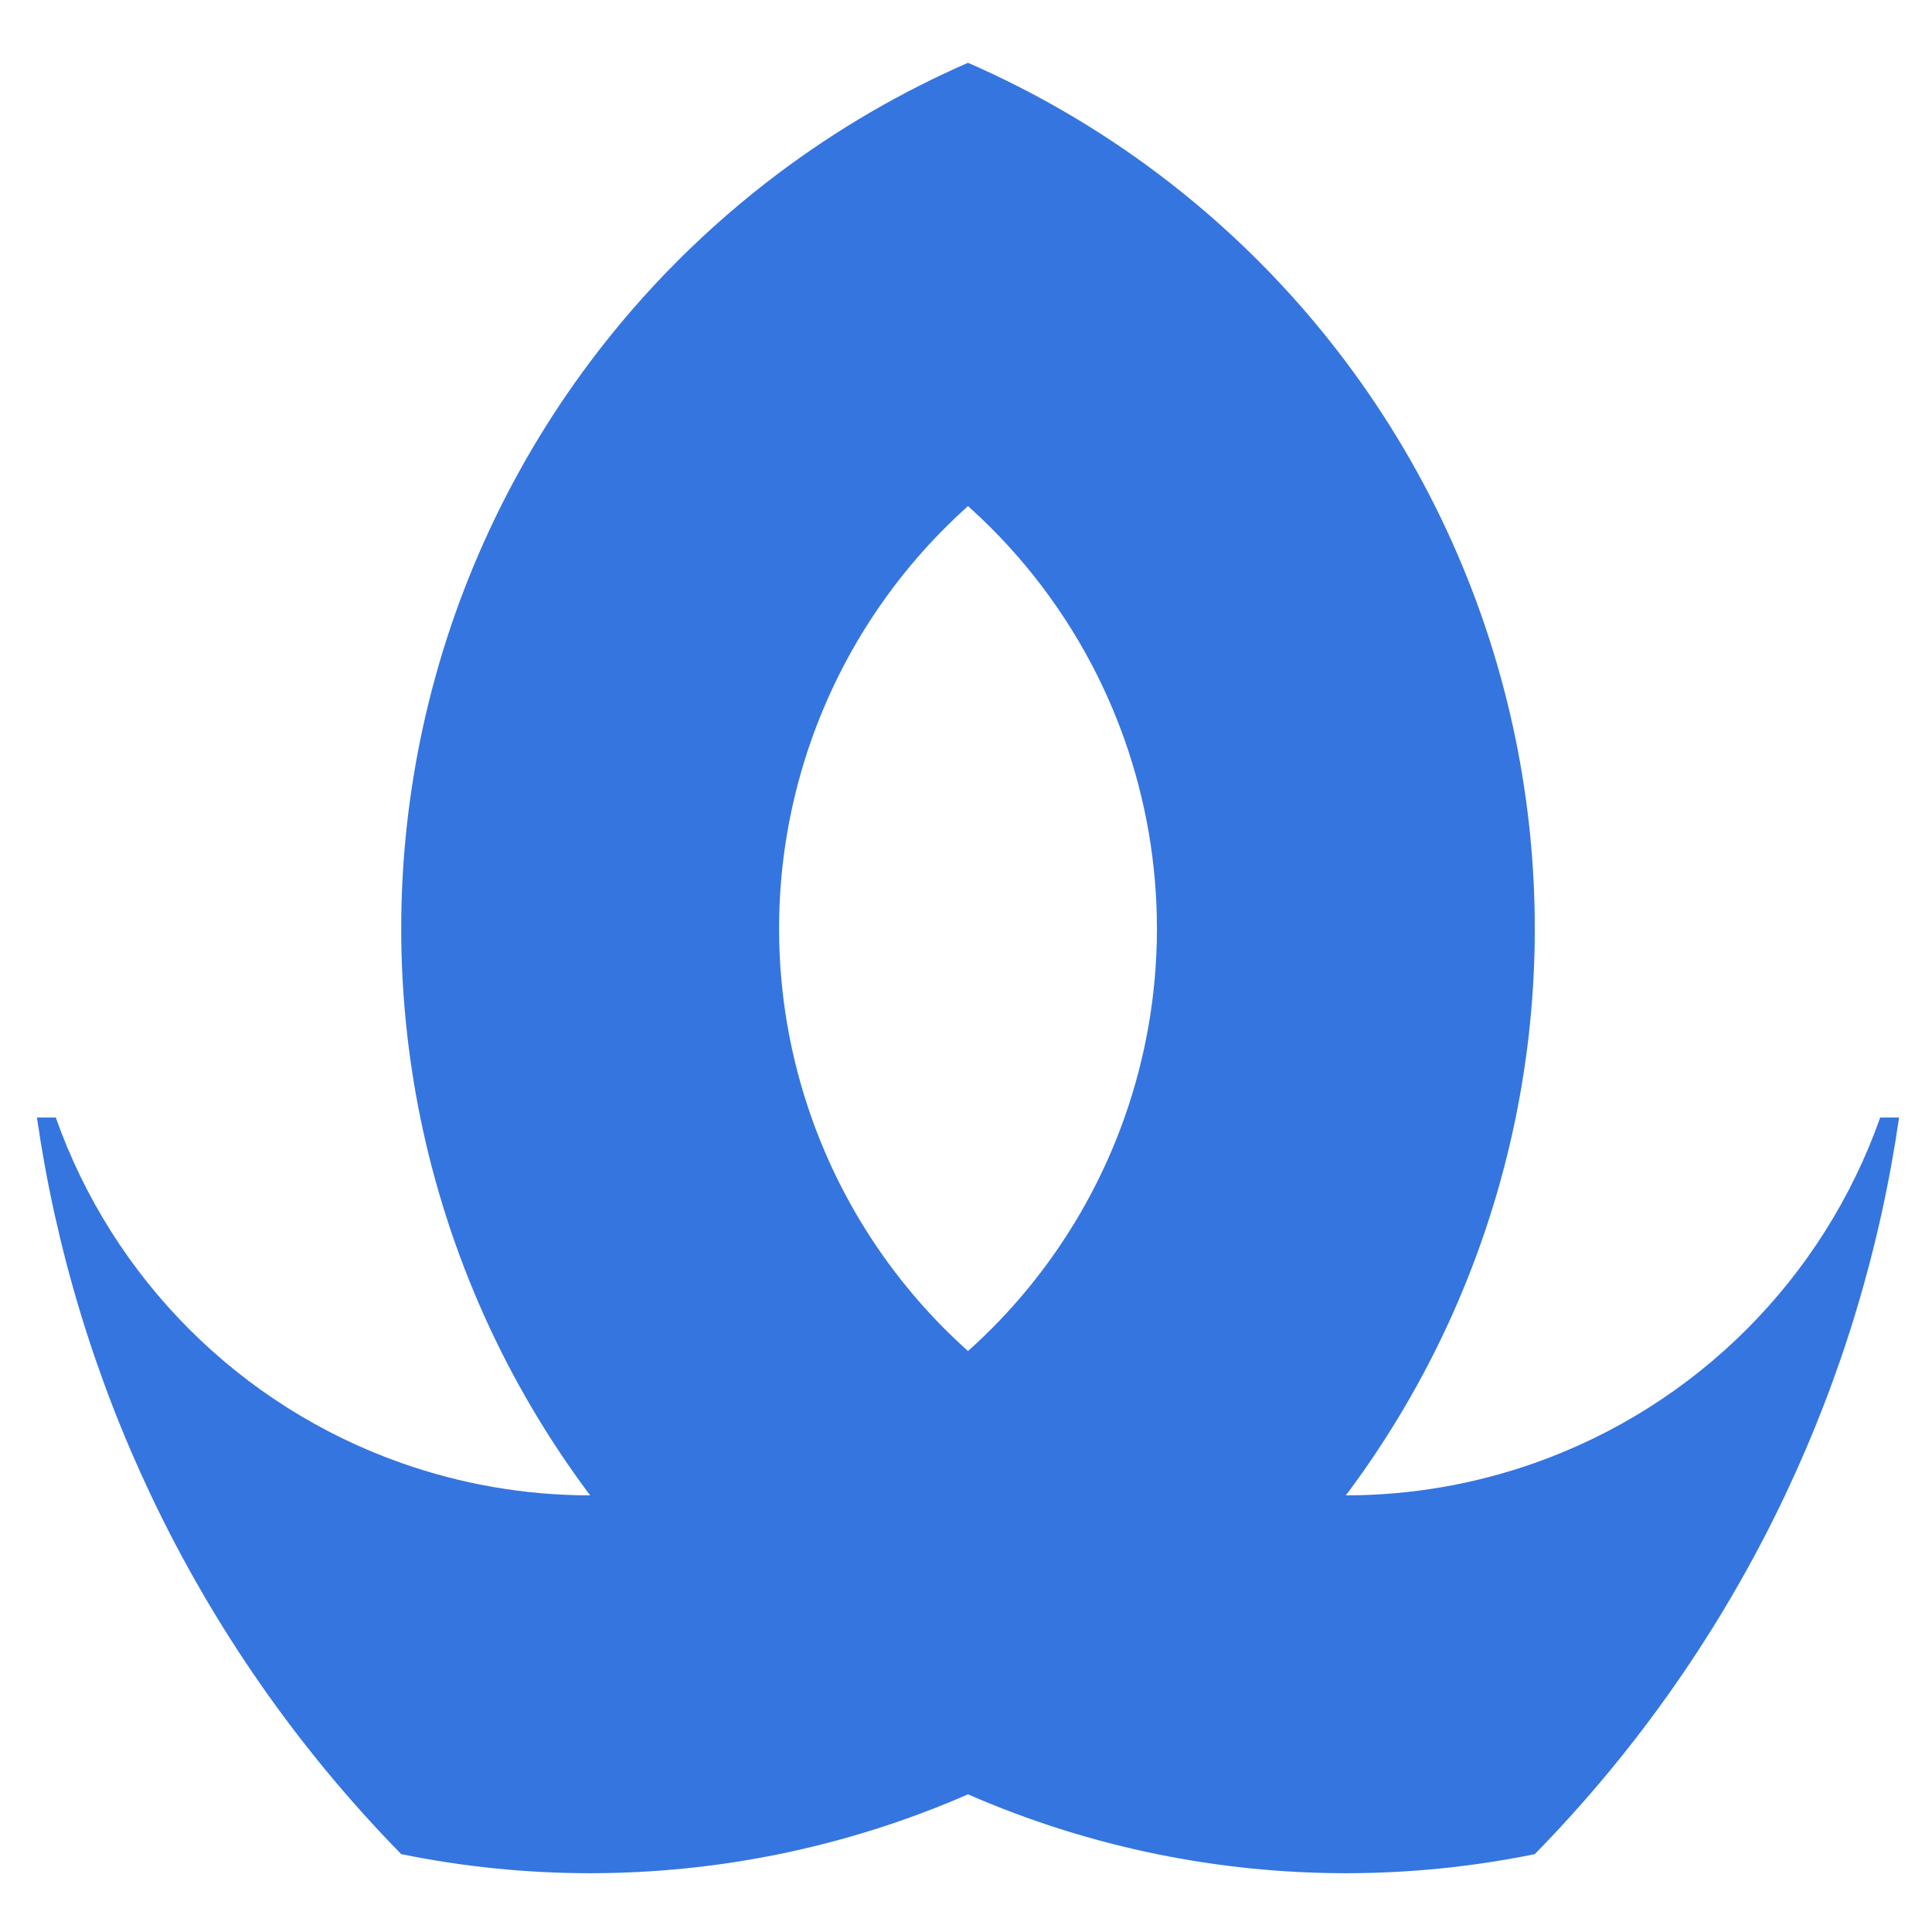 <?xml version="1.0" encoding="UTF-8" standalone="no"?>
<svg
   width="898.135"
   height="898.135"
   viewBox="0 0 898.135 898.135"
   version="1.1"
   xml:space="preserve"
   id="SVGRoot"
   xmlns="http://www.w3.org/2000/svg"
   xmlns:svg="http://www.w3.org/2000/svg"><defs
   id="defs3" />

<style
   type="text/css"
   id="style1">
g.prefab path {
  vector-effect:non-scaling-stroke;
  -inkscape-stroke:hairline;
  fill: none;
  fill-opacity: 1;
  stroke-opacity: 1;
  stroke: #00349c;
}
</style>
<path
   d="m 450,29.196 c -31.158,13.598 -60.632,30.769 -87.829,51.166 -33.288,24.967 -62.859,54.539 -87.825,87.829 -0.302,0.393 -1.392,1.869 0,0 -38.991,51.988 -65.958,111.981 -78.955,175.653 -5.868,28.747 -8.841,58.01 -8.873,87.35 v 0.479 0.475 c 0.032,29.34 3.005,58.603 8.873,87.35 12.996,63.672 39.962,123.665 78.952,175.653 0.001,0 -0.543,10e-4 -0.814,0 -29.644,-0.091 -59.061,-5.184 -87.01,-15.064 C 111.483,653.558 52.46,594.534 25.932,519.498 h -8.761 c 8.786,60.873 26.657,120.084 53.015,175.653 29.25,61.667 68.565,118.032 116.332,166.784 28.634,5.844 57.779,8.815 87.003,8.869 h 1.648 c 29.224,-0.054 58.369,-3.025 87.003,-8.869 30.168,-6.158 59.605,-15.473 87.825,-27.789 h 0.005 c 28.22,12.316 57.657,21.631 87.825,27.789 28.634,5.844 57.779,8.815 87.003,8.869 h 1.648 c 29.225,-0.054 58.372,-3.025 87.006,-8.869 v -0.005 C 761.248,813.18 800.563,756.816 829.814,695.15 856.172,639.581 874.043,580.37 882.829,519.497 h -8.761 c -26.527,75.036 -85.55,134.06 -160.585,160.589 -27.949,9.88 -57.366,14.973 -87.01,15.064 -0.273,10e-4 -0.546,0.005 -0.818,0.005 h -0.005 c -0.271,-8.9e-4 -0.543,-0.001 -0.814,-0.005 h 0.818 0.005 c 38.99,-51.988 65.955,-111.982 78.952,-175.653 5.869,-28.748 8.841,-58.013 8.873,-87.354 -0.072,1.916 -0.208,3.828 -0.405,5.735 0.208,-2.063 0.343,-4.133 0.405,-6.206 -0.061,-2.099 -0.198,-4.194 -0.409,-6.283 0.201,1.931 0.337,3.868 0.409,5.809 -0.032,-29.341 -3.005,-58.605 -8.873,-87.354 -12.997,-63.672 -39.964,-123.666 -78.955,-175.653 3.645,4.987 0.673,0.91 0,0 C 600.687,134.901 571.115,105.329 537.825,80.362 510.629,59.965 481.157,42.794 450,29.196 Z m 0,206.086 c 32.986,29.503 58.009,66.839 72.761,108.562 9.866,27.908 14.958,57.279 15.064,86.879 10e-4,0.316 0.005,0.633 0.005,0.949 -7.8e-4,0.315 -10e-4,0.63 -0.005,0.946 -0.105,29.6 -5.198,58.971 -15.064,86.879 -14.752,41.724 -39.775,79.06 -72.761,108.562 -32.986,-29.503 -58.009,-66.839 -72.761,-108.562 -9.866,-27.905 -14.96,-57.273 -15.068,-86.871 -5.8e-4,-0.318 -5.8e-4,-0.636 0,-0.953 -5.8e-4,-0.318 -5.8e-4,-0.636 0,-0.953 0.107,-29.599 5.201,-58.969 15.068,-86.875 14.752,-41.724 39.775,-79.06 72.761,-108.562 z"
   style="fill:#3575df;fill-opacity:1;stroke:#000000;stroke-width:0;stroke-dasharray:none;stroke-opacity:1"
   id="path11" />
<rect
   style="vector-effect:non-scaling-stroke;fill:#3575df;fill-opacity:0;stroke:#000000;stroke-width:1.38;stroke-dasharray:none;stroke-opacity:0;-inkscape-stroke:hairline;paint-order:stroke fill markers"
   id="rect11"
   width="898.135"
   height="898.135"
   x="0"
   y="0" /></svg>
